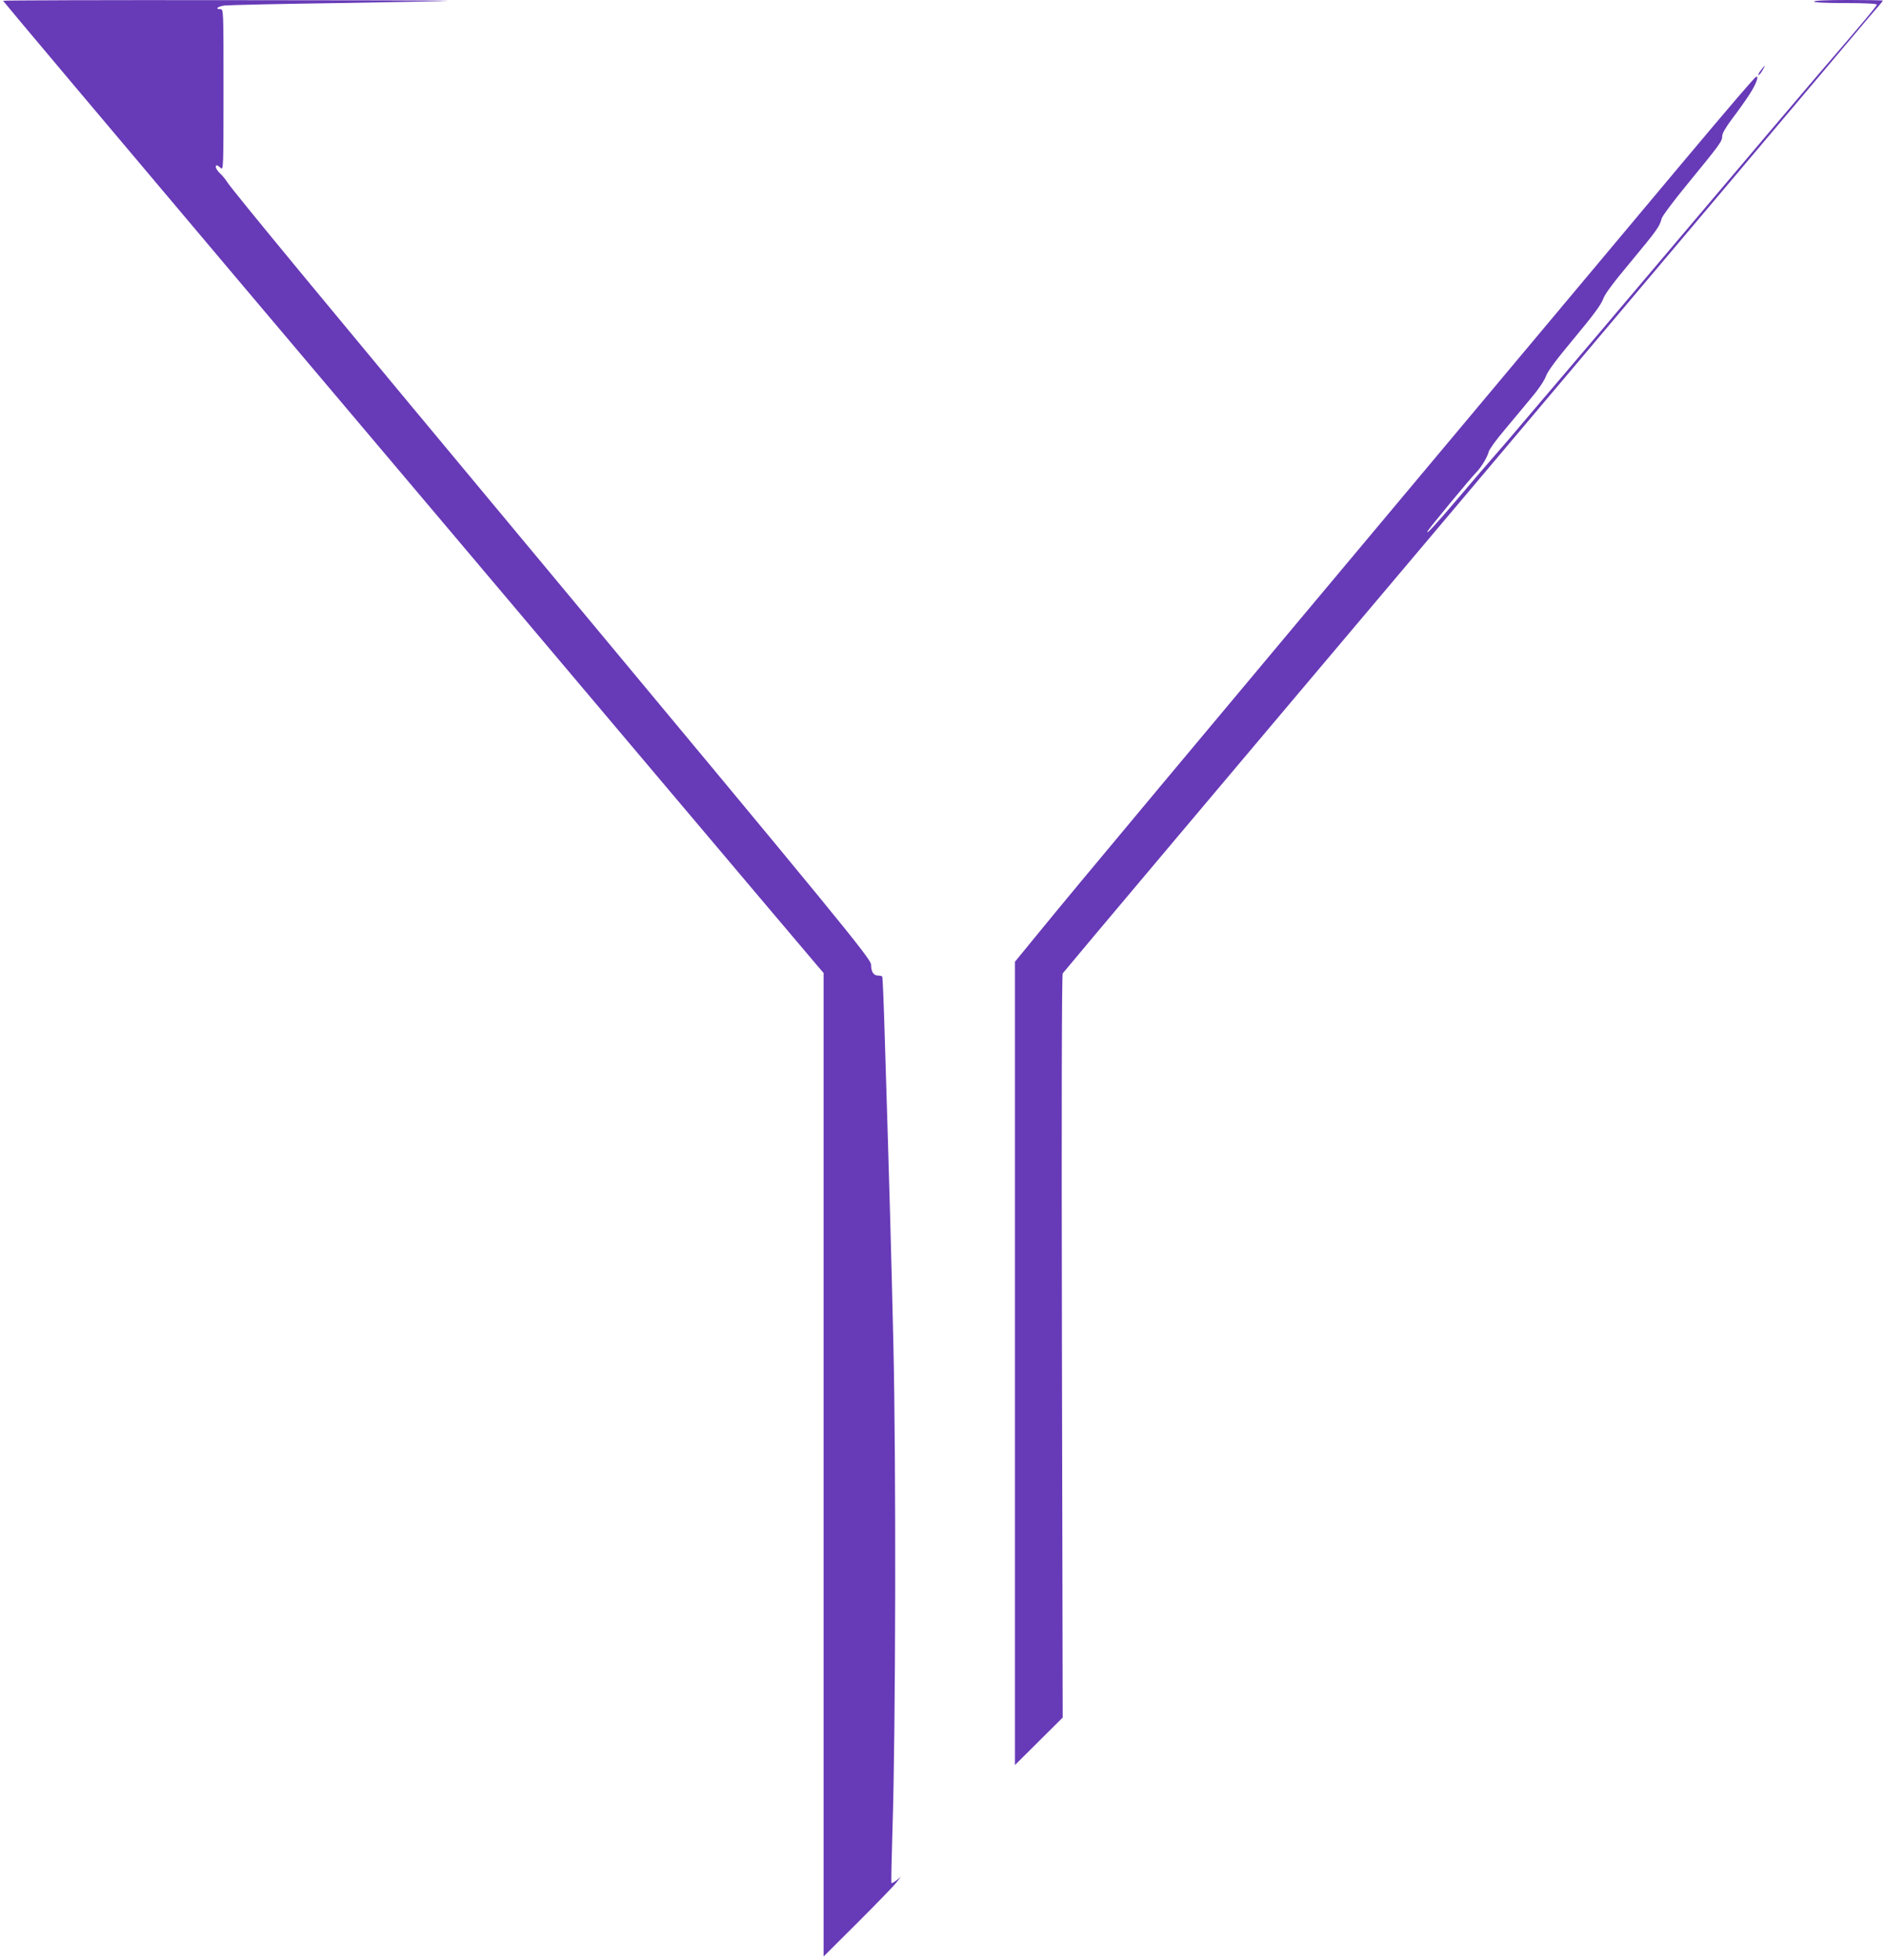 <?xml version="1.0" standalone="no"?>
<!DOCTYPE svg PUBLIC "-//W3C//DTD SVG 20010904//EN"
 "http://www.w3.org/TR/2001/REC-SVG-20010904/DTD/svg10.dtd">
<svg version="1.0" xmlns="http://www.w3.org/2000/svg"
 width="1232pt" height="1280pt" viewBox="0 0 1232 1280"
 preserveAspectRatio="xMidYMid meet">
<g transform="translate(0,1280) scale(0.1,-0.1)"
fill="#673ab7" stroke="none">
<path d="M20 12795 c0 -3 698 -832 1552 -1843 854 -1010 2043 -2417 2642
-3127 599 -709 1107 -1310 1128 -1334 l38 -44 0 -3211 0 -3211 221 220 c121
121 235 238 252 260 l32 40 -29 -23 c-16 -12 -31 -20 -33 -18 -2 2 1 161 7
352 21 645 24 2379 6 3159 -15 639 -22 898 -57 2030 -6 204 -13 373 -16 378
-2 4 -15 7 -28 7 -29 0 -45 26 -45 72 0 37 -213 296 -2130 2598 -1449 1739
-2032 2445 -2075 2510 -12 19 -34 46 -49 59 -24 23 -35 51 -19 51 3 0 15 -7
25 -17 17 -16 18 1 18 510 0 520 0 527 -20 527 -38 0 -20 17 26 24 25 3 361
11 747 16 386 6 707 13 712 15 6 2 -646 4 -1447 4 -802 1 -1458 -1 -1458 -4z"/>
<path d="M11850 12790 c0 -6 75 -10 205 -10 128 0 205 -4 205 -10 0 -9 -78
-103 -390 -465 -80 -93 -483 -568 -895 -1055 -412 -487 -778 -919 -815 -961
-36 -41 -123 -145 -195 -229 -71 -85 -166 -195 -210 -245 -44 -50 -147 -170
-228 -266 -147 -173 -217 -249 -201 -217 10 19 274 339 317 383 35 36 73 100
82 136 4 15 49 78 102 140 52 63 131 157 174 209 48 56 86 113 97 142 11 33
67 108 187 252 121 145 175 218 187 253 12 34 65 105 183 246 165 199 187 228
199 279 3 15 77 114 164 220 218 266 232 285 232 318 0 19 21 55 64 113 36 47
85 116 110 154 45 68 69 129 48 122 -10 -4 -153 -170 -488 -569 -333 -397
-705 -841 -1169 -1395 -2242 -2676 -2749 -3282 -3027 -3622 l-158 -193 0
-2622 0 -2623 156 155 156 155 -5 2421 c-3 1589 -1 2427 5 2438 6 10 1122
1335 2482 2945 1359 1609 2552 3022 2651 3140 99 118 190 225 203 239 12 14
22 27 22 28 0 2 -101 4 -225 4 -143 0 -225 -4 -225 -10z"/>
<path d="M11502 12340 c-13 -16 -19 -30 -14 -30 4 0 16 14 25 30 10 17 16 30
14 30 -2 0 -13 -13 -25 -30z"/>
</g>
</svg>
